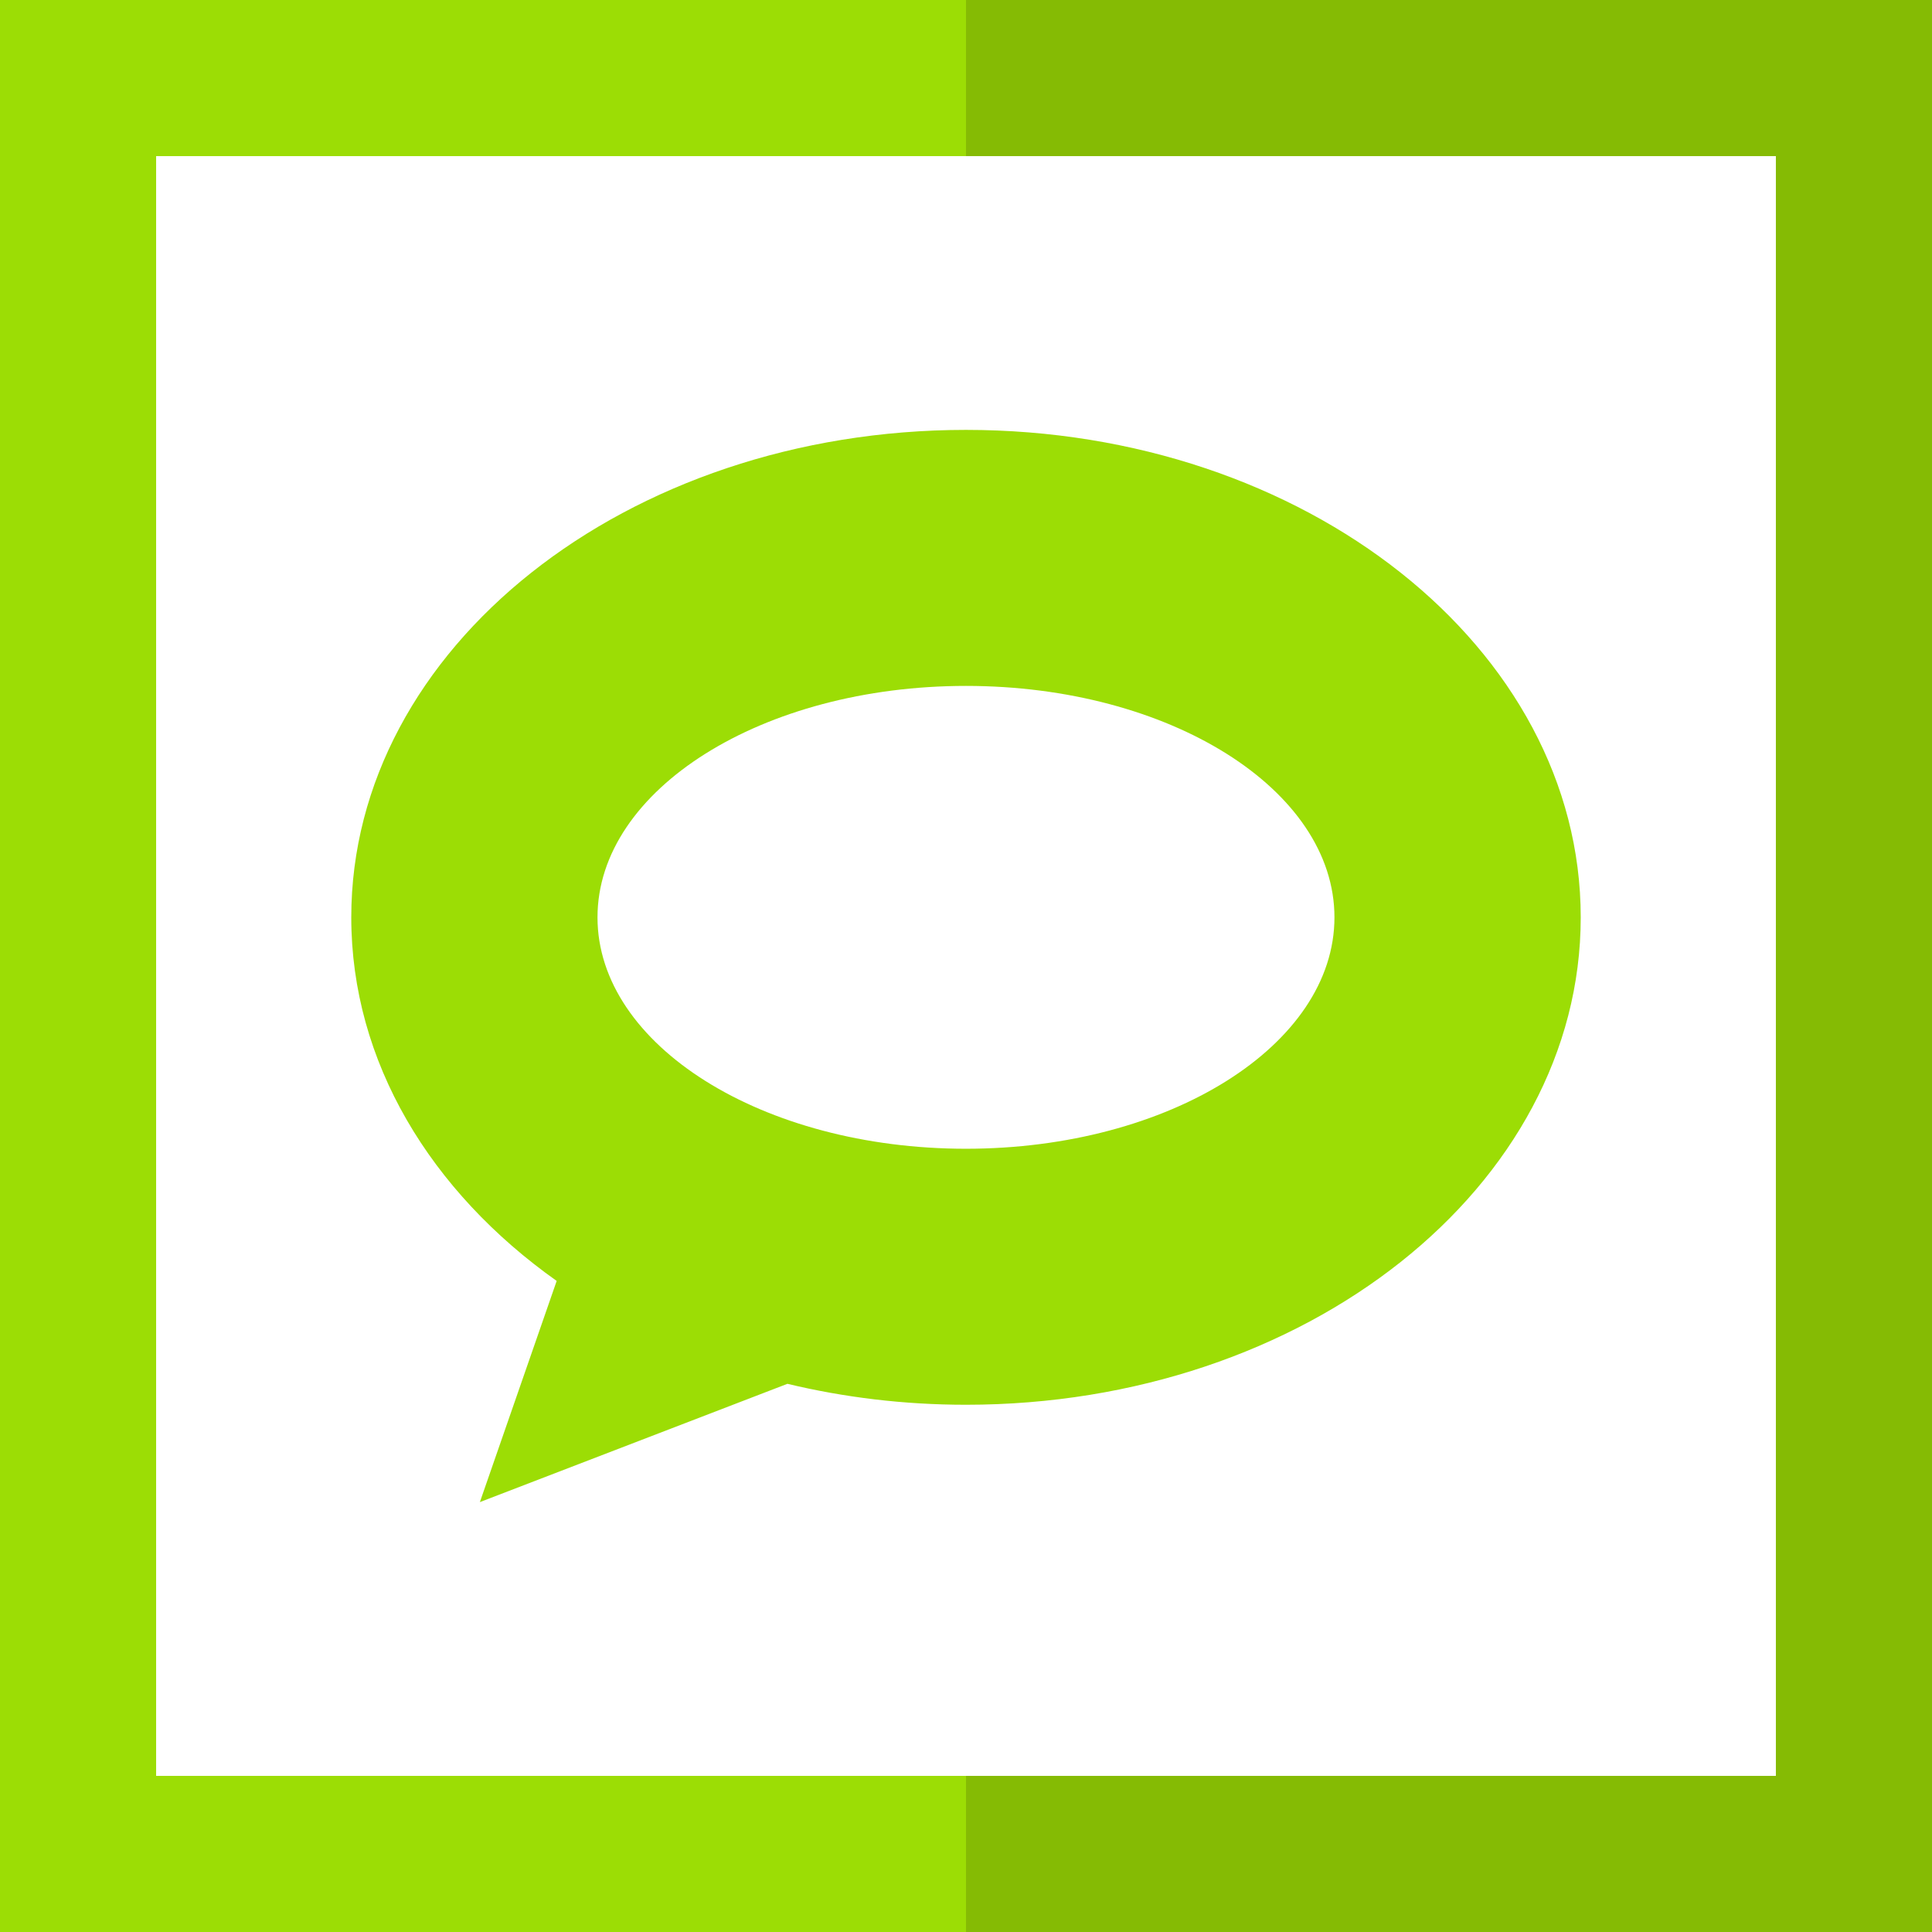 <?xml version="1.0" encoding="iso-8859-1"?>
<!-- Generator: Adobe Illustrator 19.0.0, SVG Export Plug-In . SVG Version: 6.00 Build 0)  -->
<svg version="1.1" id="Layer_1" xmlns="http://www.w3.org/2000/svg" xmlns:xlink="http://www.w3.org/1999/xlink" x="0px" y="0px"
	 viewBox="0 0 495 495" style="enable-background:new 0 0 495 495;" xml:space="preserve">
<g>
	<polygon style="fill:#85BB04;" points="247.5,0 247.5,40 455,40 455,455 247.5,455 247.5,495 495,495 495,0 	"/>
	<polygon style="fill:#9CDD05;" points="40,455 40,40 247.5,40 247.5,0 0,0 0,495 247.5,495 247.5,455 	"/>
	<path style="fill:#9CDD05;" d="M142.626,328.189l-19.678,56.667l78.799-30.307c14.48,3.477,29.837,5.367,45.747,5.367
		C334.478,359.916,405,304,405,235.036c0-68.977-70.522-124.893-157.507-124.893C160.511,110.144,90,166.06,90,235.036
		C90,272.065,110.336,305.317,142.626,328.189z M247.493,175.737c52.137,0,94.409,26.549,94.409,59.299
		c0,32.739-42.272,59.287-94.409,59.287c-52.134,0-94.407-26.547-94.407-59.287C153.087,202.286,195.359,175.737,247.493,175.737z"
		/>
</g>
<g>
</g>
<g>
</g>
<g>
</g>
<g>
</g>
<g>
</g>
<g>
</g>
<g>
</g>
<g>
</g>
<g>
</g>
<g>
</g>
<g>
</g>
<g>
</g>
<g>
</g>
<g>
</g>
<g>
</g>
</svg>
